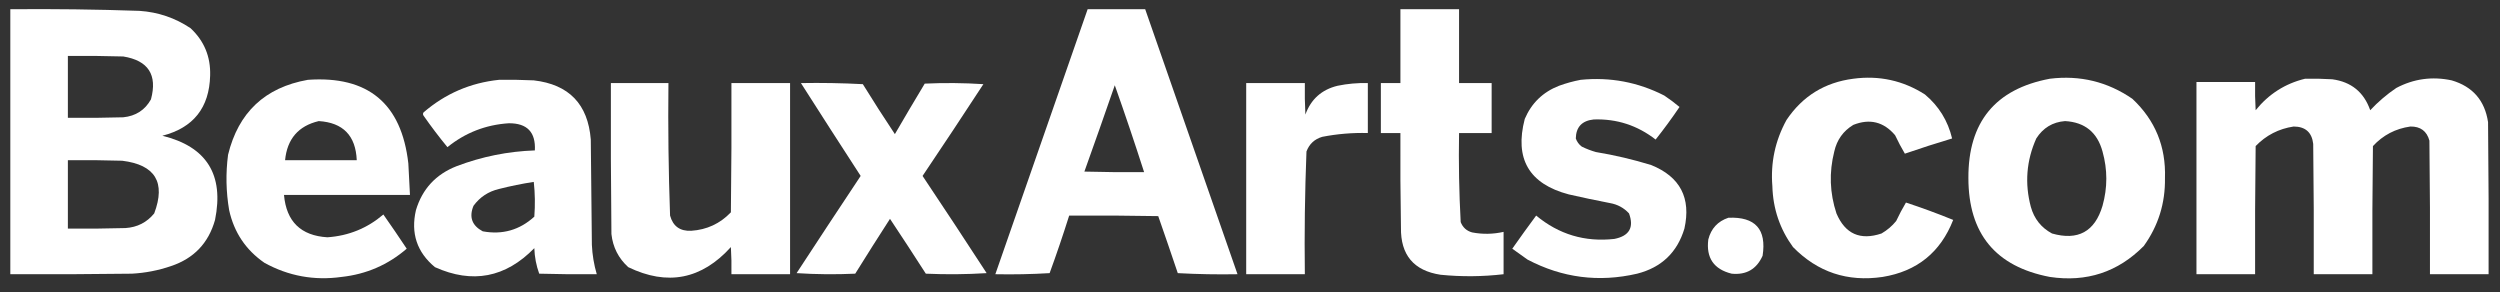 <?xml version="1.0" encoding="UTF-8"?> <svg xmlns="http://www.w3.org/2000/svg" xmlns:xlink="http://www.w3.org/1999/xlink" version="1.1" width="2302px" height="269px" style="shape-rendering:geometricPrecision; text-rendering:geometricPrecision; image-rendering:optimizeQuality; fill-rule:evenodd; clip-rule:evenodd"><rect width="100%" height="100%" fill="#333333" stroke="none"/><g><path fill="#FFFFFF" d="M 9.5,8.5 C 49.181,8.143 88.847,8.643 128.5,10C 145.644,11.159 161.311,16.492 175.5,26C 188.021,37.712 194.021,52.212 193.5,69.5C 192.771,99.153 178.105,117.653 149.5,125C 190.279,135.005 206.446,160.838 198,202.5C 192.026,223.808 178.526,237.974 157.5,245C 145.826,249.001 133.826,251.335 121.5,252C 84.168,252.5 46.835,252.667 9.5,252.5C 9.5,171.167 9.5,89.833 9.5,8.5 Z M 62.5,51.5 C 79.503,51.333 96.503,51.5 113.5,52C 136.585,55.752 145.085,68.918 139,91.5C 133.514,101.345 125.014,106.845 113.5,108C 96.503,108.5 79.503,108.667 62.5,108.5C 62.5,89.5 62.5,70.5 62.5,51.5 Z M 62.5,147.5 C 79.17,147.333 95.837,147.5 112.5,148C 142.951,151.746 152.784,167.913 142,196.5C 135.231,204.802 126.398,209.302 115.5,210C 97.837,210.5 80.17,210.667 62.5,210.5C 62.5,189.5 62.5,168.5 62.5,147.5 Z"></path></g><g><path fill="#FFFFFF" d="M 1001.5,8.5 C 1019.17,8.5 1036.83,8.5 1054.5,8.5C 1082.83,89.833 1111.17,171.167 1139.5,252.5C 1121.15,252.833 1102.82,252.5 1084.5,251.5C 1078.59,233.946 1072.59,216.446 1066.5,199C 1039.17,198.5 1011.84,198.333 984.5,198.5C 978.906,216.28 972.906,233.947 966.5,251.5C 949.847,252.499 933.18,252.833 916.5,252.5C 944.833,171.167 973.167,89.833 1001.5,8.5 Z M 1026.5,78.5 C 1035.87,104.956 1044.87,131.622 1053.5,158.5C 1035.16,158.667 1016.83,158.5 998.5,158C 1007.98,131.543 1017.31,105.043 1026.5,78.5 Z"></path></g><g><path fill="#FFFFFF" d="M 1289.5,8.5 C 1307.5,8.5 1325.5,8.5 1343.5,8.5C 1343.5,31.167 1343.5,53.833 1343.5,76.5C 1353.5,76.5 1363.5,76.5 1373.5,76.5C 1373.5,91.833 1373.5,107.167 1373.5,122.5C 1363.5,122.5 1353.5,122.5 1343.5,122.5C 1343.03,149.884 1343.53,177.218 1345,204.5C 1346.93,209.428 1350.43,212.594 1355.5,214C 1365.19,215.857 1374.86,215.691 1384.5,213.5C 1384.5,226.5 1384.5,239.5 1384.5,252.5C 1365.18,254.763 1345.85,254.93 1326.5,253C 1301.76,249.246 1289.59,234.746 1290,209.5C 1289.5,180.502 1289.33,151.502 1289.5,122.5C 1283.5,122.5 1277.5,122.5 1271.5,122.5C 1271.5,107.167 1271.5,91.833 1271.5,76.5C 1277.5,76.5 1283.5,76.5 1289.5,76.5C 1289.5,53.833 1289.5,31.167 1289.5,8.5 Z"></path></g><g><path fill="#FFFFFF" d="M 1706.5,72.5 C 1730.39,69.309 1752.39,74.142 1772.5,87C 1785.29,97.753 1793.63,111.253 1797.5,127.5C 1782.93,131.858 1768.43,136.524 1754,141.5C 1750.82,136.14 1747.82,130.473 1745,124.5C 1734.48,112.136 1721.64,108.97 1706.5,115C 1697.25,120.607 1691.41,128.773 1689,139.5C 1684.13,158.692 1684.8,177.692 1691,196.5C 1699.04,215.41 1712.87,221.576 1732.5,215C 1737.73,211.976 1742.23,208.143 1746,203.5C 1748.77,197.616 1751.77,191.949 1755,186.5C 1769.73,191.352 1784.23,196.685 1798.5,202.5C 1786.82,232.342 1765.16,249.842 1733.5,255C 1701.15,259.773 1673.65,250.606 1651,227.5C 1638.91,210.89 1632.57,192.224 1632,171.5C 1630.23,149.847 1634.57,129.513 1645,110.5C 1659.71,88.558 1680.21,75.891 1706.5,72.5 Z"></path></g><g><path fill="#FFFFFF" d="M 1887.5,72.5 C 1915.3,69.088 1940.63,75.254 1963.5,91C 1984.48,110.651 1994.48,134.984 1993.5,164C 1993.86,187.096 1987.36,207.93 1974,226.5C 1950.17,250.553 1921.34,260.053 1887.5,255C 1837.54,245.485 1812.54,215.152 1812.5,164C 1812.24,112.455 1837.24,81.956 1887.5,72.5 Z M 1901.5,111.5 C 1919.69,112.514 1931.19,121.848 1936,139.5C 1940.67,156.167 1940.67,172.833 1936,189.5C 1928.92,213.292 1913.42,221.792 1889.5,215C 1879.56,209.641 1873.06,201.475 1870,190.5C 1864.24,168.869 1865.91,147.869 1875,127.5C 1881.26,117.714 1890.09,112.381 1901.5,111.5 Z"></path></g><g><path fill="#FFFFFF" d="M 2122.5,72.5 C 2130.84,72.334 2139.17,72.5 2147.5,73C 2165.01,75.35 2176.68,84.85 2182.5,101.5C 2189.74,93.759 2197.74,86.926 2206.5,81C 2222.61,72.505 2239.61,70.172 2257.5,74C 2276.85,79.686 2288.02,92.519 2291,112.5C 2291.5,159.165 2291.67,205.832 2291.5,252.5C 2273.5,252.5 2255.5,252.5 2237.5,252.5C 2237.67,211.499 2237.5,170.499 2237,129.5C 2234.59,120.698 2228.75,116.365 2219.5,116.5C 2205.84,118.414 2194.34,124.414 2185,134.5C 2184.5,173.832 2184.33,213.165 2184.5,252.5C 2166.5,252.5 2148.5,252.5 2130.5,252.5C 2130.67,212.499 2130.5,172.499 2130,132.5C 2128.8,121.883 2122.8,116.55 2112,116.5C 2098.29,118.552 2086.62,124.552 2077,134.5C 2076.5,173.832 2076.33,213.165 2076.5,252.5C 2058.5,252.5 2040.5,252.5 2022.5,252.5C 2022.5,193.5 2022.5,134.5 2022.5,75.5C 2040.5,75.5 2058.5,75.5 2076.5,75.5C 2076.33,84.173 2076.5,92.84 2077,101.5C 2089,86.626 2104.17,76.959 2122.5,72.5 Z"></path></g><g><path fill="#FFFFFF" d="M 283.5,73.5 C 338.913,69.625 369.747,95.291 376,150.5C 376.518,160.17 377.018,169.837 377.5,179.5C 338.833,179.5 300.167,179.5 261.5,179.5C 263.683,204.017 277.016,217.017 301.5,218.5C 321.068,217.125 338.234,210.125 353,197.5C 360.28,207.883 367.447,218.383 374.5,229C 357.297,243.855 337.297,252.521 314.5,255C 289.3,258.524 265.633,254.19 243.5,242C 226.338,230.155 215.505,213.988 211,193.5C 208.106,176.557 207.773,159.557 210,142.5C 219.515,103.483 244.015,80.483 283.5,73.5 Z M 293.5,111.5 C 315.864,112.866 327.53,124.866 328.5,147.5C 306.5,147.5 284.5,147.5 262.5,147.5C 264.412,127.94 274.745,115.94 293.5,111.5 Z"></path></g><g><path fill="#FFFFFF" d="M 459.5,73.5 C 470.172,73.334 480.839,73.5 491.5,74C 523.915,77.749 541.415,95.916 544,128.5C 544.333,160.833 544.667,193.167 545,225.5C 545.422,234.7 546.922,243.7 549.5,252.5C 531.83,252.667 514.164,252.5 496.5,252C 493.767,244.443 492.267,236.609 492,228.5C 465.489,255.67 434.989,261.503 400.5,246C 383.918,232.255 378.085,214.755 383,193.5C 388.878,173.952 401.378,160.452 420.5,153C 443.689,144.19 467.689,139.357 492.5,138.5C 493.377,121.71 485.377,113.377 468.5,113.5C 447.26,114.878 428.426,122.211 412,135.5C 404.283,126.117 396.949,116.451 390,106.5C 389.333,105.5 389.333,104.5 390,103.5C 410.033,86.233 433.199,76.233 459.5,73.5 Z M 491.5,167.5 C 492.659,177.992 492.825,188.659 492,199.5C 478.437,211.85 462.603,216.35 444.5,213C 434.575,207.687 431.742,199.854 436,189.5C 441.854,181.48 449.687,176.313 459.5,174C 470.195,171.278 480.861,169.111 491.5,167.5 Z"></path></g><g><path fill="#FFFFFF" d="M 1455.5,73.5 C 1482.65,70.801 1508.31,75.634 1532.5,88C 1537.38,91.268 1542.05,94.768 1546.5,98.5C 1539.52,108.804 1532.19,118.804 1524.5,128.5C 1507.72,115.443 1488.72,109.276 1467.5,110C 1456.7,111.13 1451.2,116.963 1451,127.5C 1452.06,130.562 1453.89,133.062 1456.5,135C 1460.68,137.059 1465.01,138.726 1469.5,140C 1486.78,142.855 1503.78,146.855 1520.5,152C 1547.11,162.795 1557.28,182.295 1551,210.5C 1544.39,232.442 1529.89,246.275 1507.5,252C 1472.17,260.19 1438.5,255.856 1406.5,239C 1401.83,235.667 1397.17,232.333 1392.5,229C 1399.72,218.707 1407.06,208.541 1414.5,198.5C 1435.42,215.863 1459.42,223.029 1486.5,220C 1500.27,217.276 1504.77,209.442 1500,196.5C 1495.27,191.384 1489.44,188.217 1482.5,187C 1469.79,184.548 1457.12,181.881 1444.5,179C 1407.91,169.33 1394.41,146.163 1404,109.5C 1410.23,94.939 1420.73,84.772 1435.5,79C 1442.14,76.581 1448.81,74.748 1455.5,73.5 Z"></path></g><g><path fill="#FFFFFF" d="M 562.5,76.5 C 580.167,76.5 597.833,76.5 615.5,76.5C 615.053,117.192 615.553,157.858 617,198.5C 619.683,208.335 626.183,213.002 636.5,212.5C 650.869,211.566 663.036,205.899 673,195.5C 673.5,155.835 673.667,116.168 673.5,76.5C 691.5,76.5 709.5,76.5 727.5,76.5C 727.5,135.167 727.5,193.833 727.5,252.5C 709.5,252.5 691.5,252.5 673.5,252.5C 673.666,244.16 673.5,235.827 673,227.5C 646.054,257.289 614.554,263.456 578.5,246C 569.495,237.824 564.328,227.657 563,215.5C 562.5,169.168 562.333,122.835 562.5,76.5 Z"></path></g><g><path fill="#FFFFFF" d="M 737.5,76.5 C 756.512,76.167 775.512,76.5 794.5,77.5C 804.084,93.003 813.917,108.336 824,123.5C 833.041,107.918 842.207,92.418 851.5,77C 869.509,76.167 887.509,76.334 905.5,77.5C 887.03,105.802 868.363,133.969 849.5,162C 869.363,191.698 889.03,221.531 908.5,251.5C 889.842,252.666 871.176,252.833 852.5,252C 841.611,235.045 830.611,218.211 819.5,201.5C 808.722,218.213 798.056,235.046 787.5,252C 769.491,252.833 751.491,252.666 733.5,251.5C 753.048,221.564 772.715,191.731 792.5,162C 774.027,133.545 755.694,105.045 737.5,76.5 Z"></path></g><g><path fill="#FFFFFF" d="M 1147.5,76.5 C 1165.5,76.5 1183.5,76.5 1201.5,76.5C 1201.33,86.172 1201.5,95.839 1202,105.5C 1207.1,91.403 1216.93,82.57 1231.5,79C 1240.74,77.084 1250.07,76.251 1259.5,76.5C 1259.5,91.833 1259.5,107.167 1259.5,122.5C 1245.36,122.123 1231.36,123.289 1217.5,126C 1210.4,128.099 1205.57,132.599 1203,139.5C 1201.52,177.118 1201.02,214.785 1201.5,252.5C 1183.5,252.5 1165.5,252.5 1147.5,252.5C 1147.5,193.833 1147.5,135.167 1147.5,76.5 Z"></path></g><g><path fill="#FFFFFF" d="M 1591.5,200.5 C 1616.28,199.441 1626.78,211.108 1623,235.5C 1617.48,247.843 1607.98,253.343 1594.5,252C 1578.04,247.92 1570.87,237.42 1573,220.5C 1575.58,210.425 1581.74,203.759 1591.5,200.5 Z"></path></g></svg> 